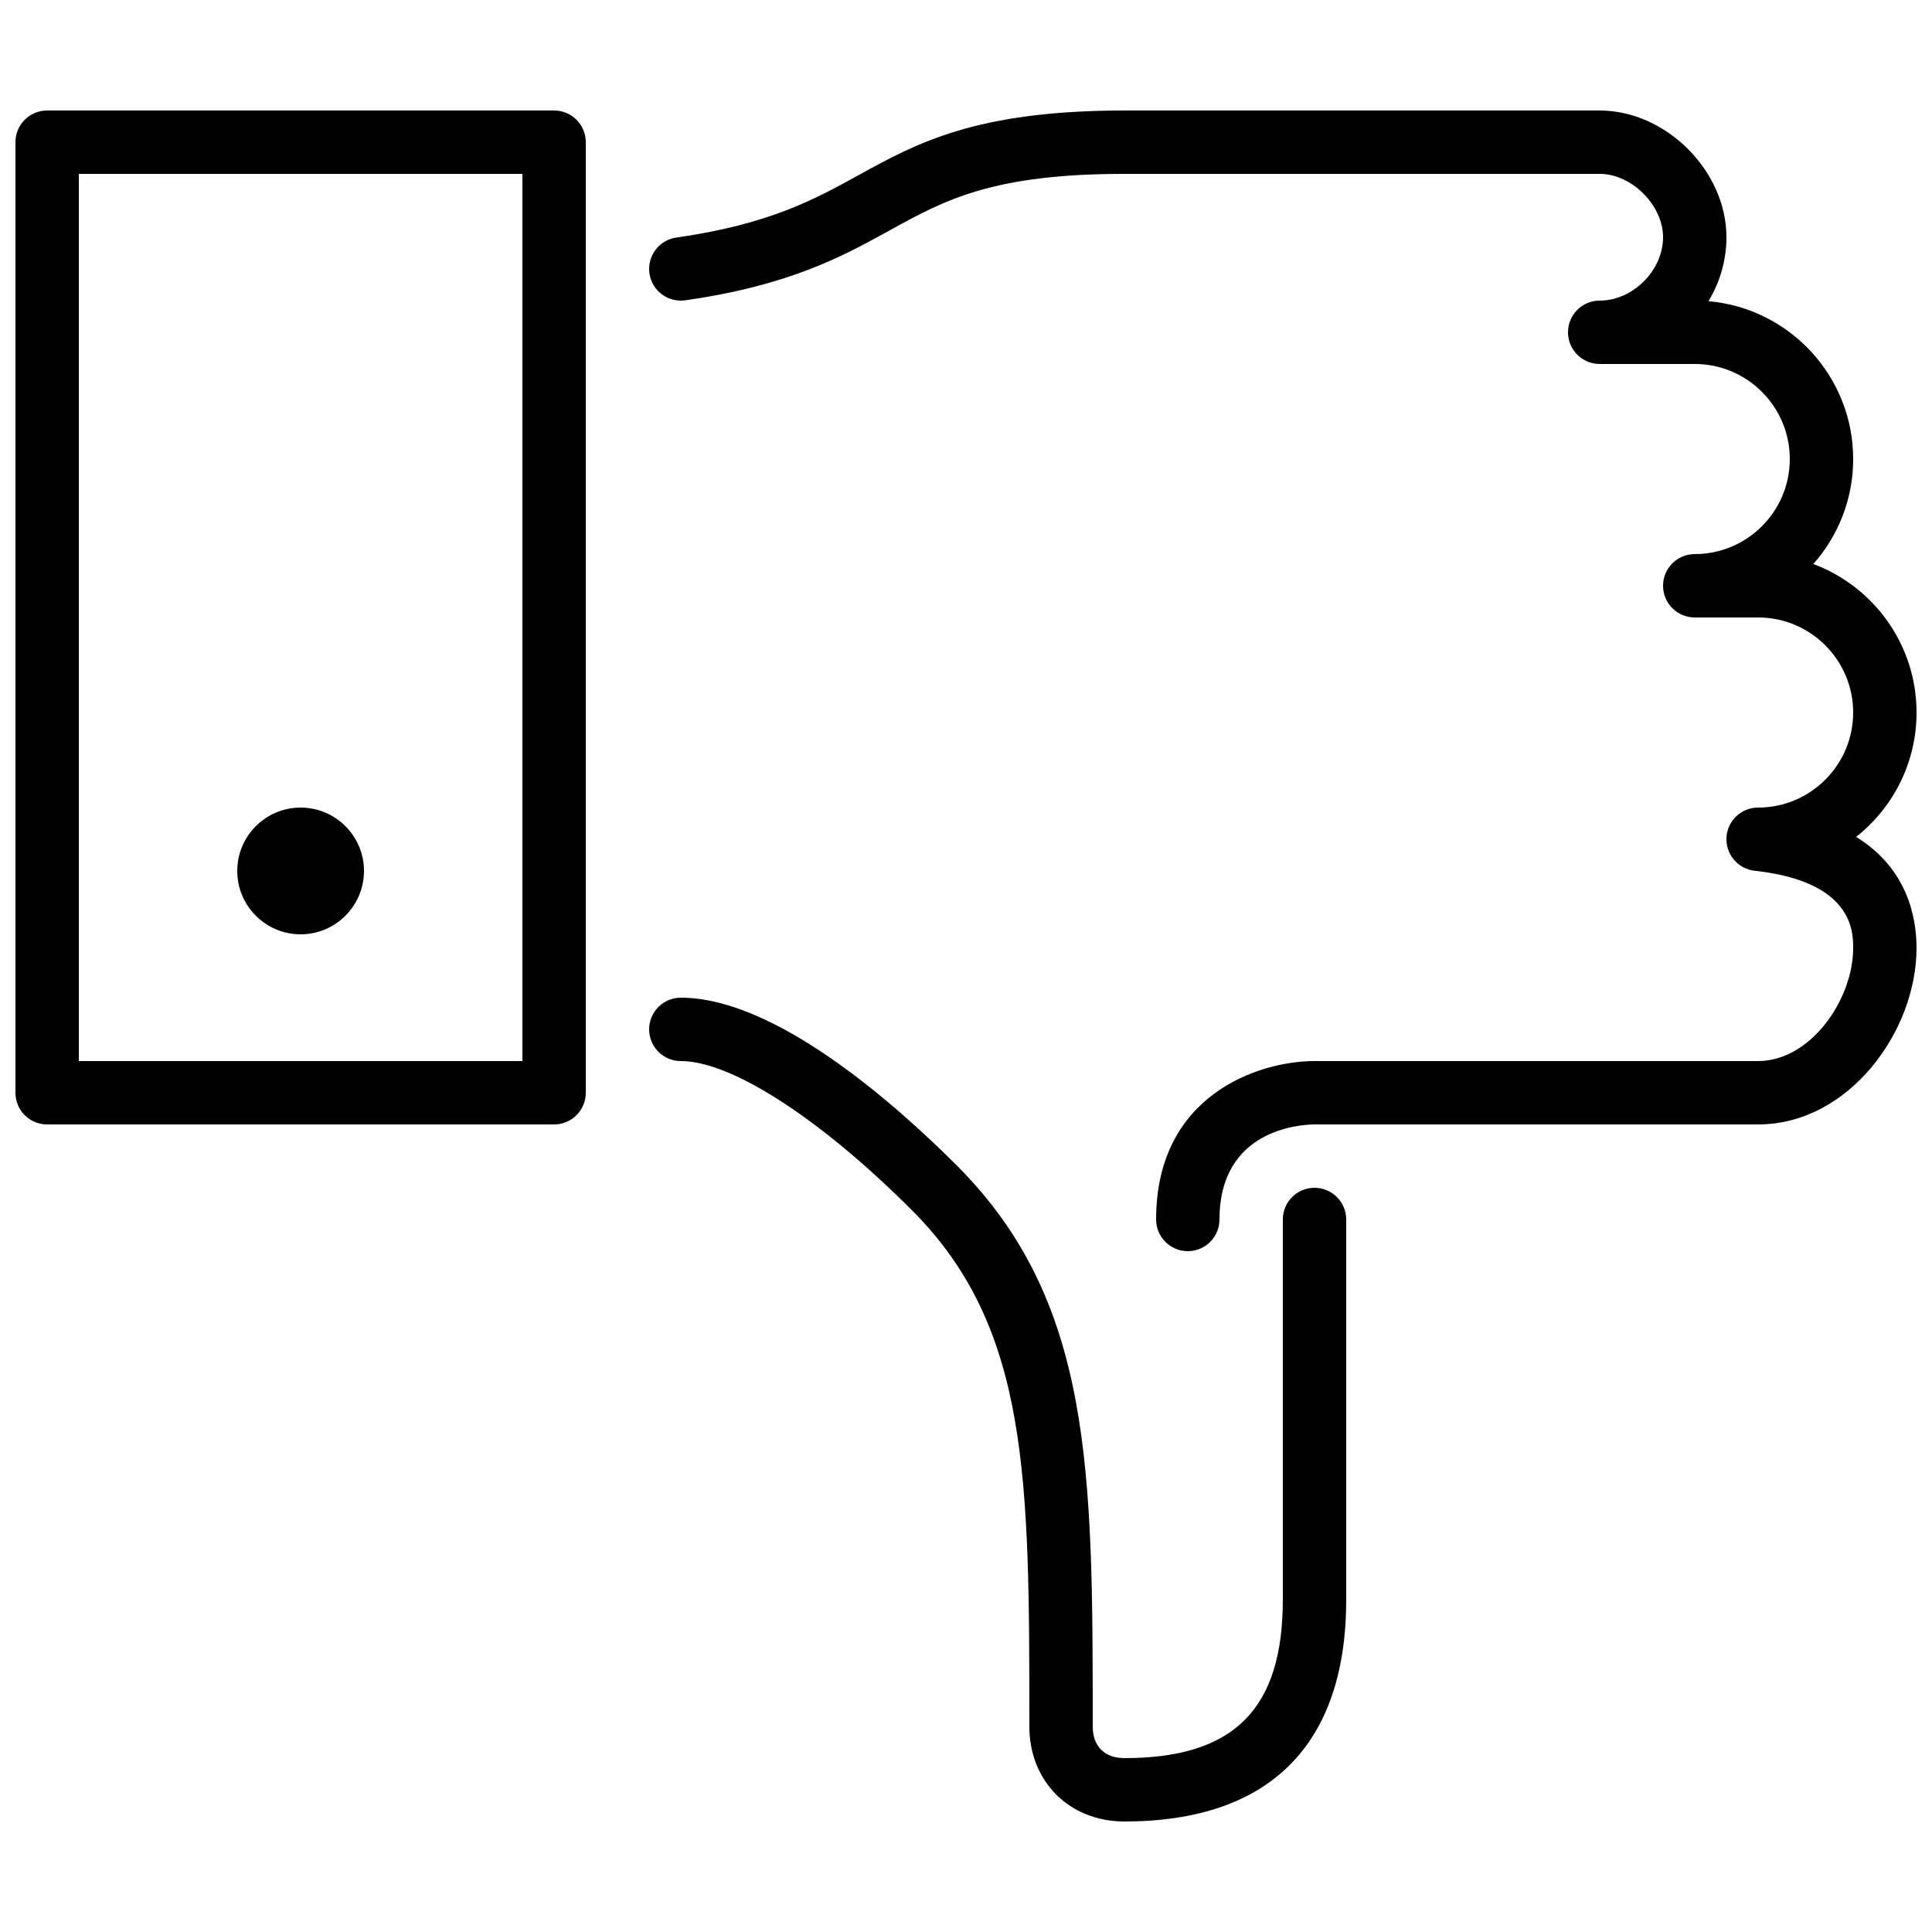 <?xml version="1.0" encoding="UTF-8"?>
<!-- Uploaded to: SVG Repo, www.svgrepo.com, Generator: SVG Repo Mixer Tools -->
<svg width="800px" height="800px" version="1.1" viewBox="144 144 512 512" xmlns="http://www.w3.org/2000/svg">
 <defs>
  <clipPath id="a">
   <path d="m148.09 173h503.81v454h-503.81z"/>
  </clipPath>
 </defs>
 <g clip-path="url(#a)">
  <path d="m651.9 395.27c0 22.059-17.961 46.715-41.984 46.715h-117.55c-4.164 0.047-25.191 1.484-25.191 25.188 0 4.637-3.754 8.398-8.395 8.398-4.644 0-8.398-3.762-8.398-8.398 0-33.207 27.457-41.984 41.984-41.984h117.55c13.957 0 25.191-16.363 25.191-29.918 0-4.356 0-17.648-26.105-20.512-4.434-0.488-7.707-4.352-7.465-8.809 0.234-4.449 3.922-7.934 8.379-7.934 13.891 0 25.191-11.305 25.191-25.191s-11.301-25.191-25.191-25.191h-16.793c-4.644 0-8.395-3.762-8.395-8.395 0-4.637 3.75-8.398 8.395-8.398 13.891 0 25.191-11.301 25.191-25.191 0-13.887-11.301-25.191-25.191-25.191h-25.191c-4.641 0-8.395-3.762-8.395-8.395 0-4.637 3.754-8.398 8.395-8.398 8.793 0 16.797-8 16.797-16.793 0-8.473-8.316-16.793-16.797-16.793h-125.95c-35.059 0-47.672 6.961-62.281 15.012-12.352 6.812-26.355 14.527-54.082 18.492-4.637 0.637-8.852-2.535-9.508-7.121-0.652-4.594 2.527-8.852 7.121-9.504 24.703-3.527 36.727-10.16 48.367-16.578 15.246-8.402 31-17.094 70.383-17.094h125.95c17.586 0 33.59 16.012 33.59 33.586 0 6.129-1.746 11.941-4.754 16.953 21.445 1.848 38.34 19.902 38.34 41.824 0 10.664-3.996 20.406-10.562 27.82 15.961 5.953 27.355 21.352 27.355 39.355 0 13.352-6.262 25.266-16.004 32.957 13.445 8.32 16.004 21.035 16.004 29.488zm-159.54 63.508c-4.644 0-8.398 3.762-8.398 8.395v100.76c0 29.039-12.945 41.984-41.98 41.984-5.258 0-8.398-3.141-8.398-8.395 0-67.832 0-112.64-36.047-148.68-16.602-16.602-48.164-44.445-73.113-44.445-4.641 0-8.395 3.762-8.395 8.398 0 4.633 3.754 8.395 8.395 8.395 13.395 0 36.863 15.148 61.238 39.523 31.129 31.129 31.129 70.906 31.129 136.81 0 14.594 10.598 25.188 25.191 25.188 38.449 0 58.777-20.32 58.777-58.777v-100.76c0-4.633-3.754-8.395-8.398-8.395zm-193.12-277.1v251.91c0 4.637-3.754 8.398-8.398 8.398h-134.35c-4.644 0-8.398-3.762-8.398-8.398v-251.91c0-4.633 3.754-8.395 8.398-8.395h134.35c4.644 0 8.398 3.762 8.398 8.395zm-134.35 243.51h117.55v-235.11h-117.55zm58.777-33.586c9.262 0 16.793-7.531 16.793-16.793 0-9.262-7.531-16.793-16.793-16.793-9.262 0-16.793 7.531-16.793 16.793 0 9.262 7.531 16.793 16.793 16.793z" fill-rule="evenodd"/>
 </g>
</svg>